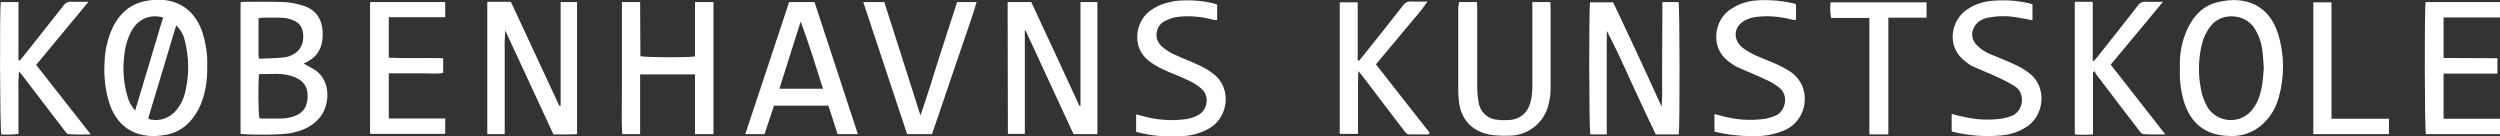 <?xml version="1.0" encoding="utf-8"?>
<!-- Generator: Adobe Illustrator 26.1.0, SVG Export Plug-In . SVG Version: 6.00 Build 0)  -->
<svg version="1.1" id="Layer_1" xmlns="http://www.w3.org/2000/svg" xmlns:xlink="http://www.w3.org/1999/xlink" x="0px" y="0px"
	 viewBox="0 0 974.8 53.1" style="enable-background:new 0 0 974.8 53.1;" xml:space="preserve">
<rect x="0" y="0" width="974.8" height="53.1" fill="#333333" stroke="none"/>
<style type="text/css">
	.st0{fill:#ffffff;}
</style>
<g id="Layer_2_00000121241338227497279190000013481557742191778437_">
	<g id="Layer_1-2">
		<path class="st0" d="M80.8,26.1c0.1,5.7-0.8,11.3-3.4,16.5c-2.8,5.3-7,9-12.9,10c-9.8,1.8-18.2-1.8-21.7-11.9
			c-1.8-5.4-2.4-11.1-2-16.8c0.1-3.8,0.9-7.5,2.2-11c2.5-6.4,6.7-11.1,13.7-12.5c10.6-2.1,18.8,2.2,22.2,12.1
			C80.3,17,81,21.5,80.8,26.1z M68.7,9.9c-3.7,12.2-7.3,24.2-10.9,36.2c0.3,0.2,0.5,0.4,0.8,0.5c3.9,0.8,7.8-0.7,10.3-3.8
			c1.5-1.9,2.6-4,3.2-6.4c1.7-6.7,1.7-13.7,0-20.4C71.6,13.7,70.5,11.6,68.7,9.9z M63.6,6.8c-5.2-1.4-9.8,0.6-12.4,5.4
			c-1.6,3-2.5,6.4-2.8,9.8c-0.6,5.2-0.2,10.5,1.3,15.6c0.5,2,1.6,3.9,3,5.5L63.6,6.8z"/>
		<path class="st0" d="M218.6,41.2V0.8h6.4v51.5c-3,0.2-6,0.1-9.2,0.1L197,11.9c-0.2,2.7-0.3,5.5-0.2,8.2c0,2.6,0,5.3,0,7.9v24.3
			h-6.8V0.7h9.2l18.9,40.6L218.6,41.2z"/>
		<path class="st0" d="M392.9,0.8h9.2c6.3,13.5,12.6,27,18.8,40.5h0.4V0.8h6.6v51.5h-9.3c-6.2-13.4-12.5-26.9-18.7-40.4h-0.3
			c0,2.7,0,5.3,0,7.9c0,2.7,0,5.4,0,8.1v24.3H393L392.9,0.8z"/>
		<path class="st0" d="M648.2,0.8h6.3c0.5,1.9,0.5,49.2,0.1,51.6h-9c-3.2-6.7-6.4-13.5-9.5-20.3s-6.1-13.5-9.6-20.1v40.4h-6.4
			c-0.5-1.8-0.6-48.6-0.1-51.5h9c3.1,6.6,6.3,13.3,9.4,20s6.2,13.4,9.5,20.7c0.2-2.8,0.3-5.7,0.2-8.5c0-2.6,0-5.3,0-7.9L648.2,0.8
			L648.2,0.8z"/>
		<path class="st0" d="M118.4,24.8c1.7,0.9,3.4,1.8,5,2.9c5.9,4.5,5.2,14,0.8,18.7c-2.9,3.2-6.6,4.6-10.7,5.5
			c-3.1,0.7-16.1,0.8-19.7,0.3V0.9c0.5-0.1,1-0.2,1.6-0.2c5,0,10.1-0.1,15.1,0.1c2.6,0.1,5.2,0.6,7.7,1.4c4.8,1.5,7.3,5,7.6,10
			c0.3,5.1-1.2,9.5-6.2,12C119.2,24.4,118.8,24.5,118.4,24.8C118.4,24.7,118.4,24.8,118.4,24.8z M101,28.9
			c-0.4,4.5-0.3,15.5,0.2,17.3c3.1,0,6.2,0.1,9.3,0c1.4-0.1,2.7-0.4,4-0.8c3.6-1.1,5.8-4,5.4-9c-0.3-3.9-3-5.8-6.4-6.8
			C109.4,28.3,105.3,29,101,28.9z M101,22.9c3.2-0.1,6.4-0.2,9.6-0.5c1.2-0.1,2.3-0.5,3.4-1c3.1-1.5,4.6-4.5,4.2-8.2
			c-0.3-3.2-2-5-5.7-5.9c-1.1-0.3-2.2-0.4-3.3-0.4c-2.2-0.1-4.3,0-6.5,0c-0.6,0-1.3,0.1-1.9,0.2v14.5
			C100.9,22.1,100.9,22.5,101,22.9L101,22.9z"/>
		<path class="st0" d="M850,26.8c-0.3-5.4,0.7-10.8,3-15.7c2.5-5.2,6.2-9,11.9-10.3c10.9-2.6,20,1.4,23.4,12.5
			c2.5,8.1,2.5,16.7,0.2,24.8c-0.9,3.2-2.4,6.1-4.6,8.6c-3.7,4.4-9.2,6.7-14.9,6.3c-9.1-0.3-14.8-4.8-17.5-13.6
			C850.3,35.4,849.8,31.1,850,26.8z M882.7,26.4c-0.2-1.9-0.2-4.1-0.5-6.2c-0.3-3.4-1.5-6.7-3.4-9.6c-3.9-5.4-12.6-5.7-16.7-0.6
			c-1.5,1.9-2.6,4-3.3,6.3c-1.6,5.9-1.8,12-0.7,18c0.4,2.6,1.3,5.1,2.6,7.4c2.6,4.3,8,6.2,12.7,4.5c3.4-1.2,5.5-3.8,6.9-6.9
			C882.1,35.2,882.4,31,882.7,26.4L882.7,26.4z"/>
		<path class="st0" d="M271,29h-21.4v23.3h-7c-0.3-5.7-0.1-11.4-0.1-17.1s0-11.3,0-17V0.8h7.1c0.1,7,0,14.1,0.1,21.1
			c1.8,0.5,18.4,0.6,21.3,0.1V0.8h7.2v51.5H271V29z"/>
		<path class="st0" d="M301.8,41.2c-1.3,3.8-2.5,7.5-3.7,11.1h-7.5C296.4,35,302,17.9,307.7,0.8h9.9l16.9,51.5h-7.9
			c-1.2-3.7-2.4-7.4-3.6-11.1H301.8z M320.9,34.6c-2.8-8.9-5.5-17.6-8.7-26.2l-8.3,26.2H320.9z"/>
		<path class="st0" d="M568.9,0.8h7c0,0.9,0.1,1.8,0.1,2.6c0,10.1,0,20.3,0,30.4c0,2.2,0.2,4.3,0.6,6.4c0.6,3.6,3.7,6.3,7.3,6.5
			c1.5,0.2,3,0.2,4.5,0.1c5.1-0.3,7.9-3.7,8.7-8.4c0.3-1.6,0.4-3.2,0.4-4.8c0-10.1,0-20.1,0-30.2V0.8h7c0,0.7,0.1,1.4,0.1,2.1
			c0,10.7,0,21.4,0,32.1c0,1.9-0.3,3.8-0.8,5.7c-1.6,7.1-8,12.2-15.3,12.2c-2.5,0.1-5.1,0-7.6-0.4c-7.2-1.4-11.4-6.1-12.1-13.5
			c-0.1-1-0.1-1.9-0.2-2.9c0-11.1,0-22.2,0-33.3C568.8,2.2,568.8,1.6,568.9,0.8z"/>
		<path class="st0" d="M557.1,52.4c-2.5,0-5.1,0-7.6,0c-1,0-1.4-0.7-1.9-1.3c-2.9-3.8-5.8-7.6-8.7-11.4c-2.6-3.4-5.1-6.7-7.7-10.1
			c-0.4-0.5-0.8-0.9-1.6-1.9c-0.2,8.4,0,16.4-0.1,24.5h-7.1V0.9h7v22.6l0.5,0.2c0.6-0.8,1.3-1.5,1.9-2.3C536.9,15,542,8.6,547,2.2
			c0.7-1.1,1.9-1.7,3.2-1.6c2,0.1,4,0,6.4,0c-1.5,2.2-3.1,4.3-4.9,6.3c-1.6,2-3.4,4-5,6s-3.4,4-5.1,6.1l-5.1,6.1l20.9,26.6
			L557.1,52.4z"/>
		<path class="st0" d="M816.1,28.2v24.2c-2.4,0.2-4.7,0.2-7.1,0V0.7h7v22.9l0.4,0.2c0.5-0.6,1-1.1,1.5-1.7
			c5.2-6.6,10.4-13.1,15.6-19.8c0.7-1.2,2.1-1.8,3.4-1.6c2,0.1,4,0,6.5,0c-3.7,4.4-7,8.4-10.3,12.4L823,25.2l21.3,27.2
			c-3.2,0-5.9,0.1-8.5-0.1c-0.6,0-1.3-0.8-1.7-1.4c-4.2-5.5-8.5-11-12.7-16.6c-1.4-1.8-2.8-3.7-4.2-5.5c-0.2-0.4-0.3-0.7-0.4-1.1
			L816.1,28.2z"/>
		<path class="st0" d="M34.5,0.7L14.1,25.3l21.3,27.1c-2.9,0.1-5.8,0.1-8.7-0.1c-0.6,0-1.2-1-1.7-1.6c-5.4-7.1-10.9-14.2-16.3-21.3
			c-0.3-0.4-0.7-0.8-1.3-1.6c-0.2,2.7-0.3,5.4-0.2,8.2c0,2.7,0,5.4,0,8.2v8c-2.2,0.3-4.5,0.4-6.7,0.2C0,50.6-0.2,4.3,0.3,0.8h6.9
			v22.6l0.5,0.2c0.4-0.5,0.9-1,1.3-1.5c5.3-6.7,10.6-13.4,15.9-20.1c0.6-0.9,1.6-1.4,2.6-1.3C29.6,0.7,31.8,0.7,34.5,0.7z"/>
		<path class="st0" d="M151.6,6.8v15.7c7.1,0.3,14.1,0,21.2,0.2v5.7c-2.3,0.5-4.6,0.2-6.9,0.2s-4.8,0-7.2,0h-7.1v17.6h22v6h-29.3
			V0.8h29.3v5.9H151.6z"/>
		<path class="st0" d="M373.2,0.8h7.6c-1.7,5.9-3.8,11.5-5.7,17.2s-3.9,11.3-5.8,17s-3.9,11.5-5.9,17.3h-9.7
			c-5.6-17-11.4-34.2-17.1-51.5h8.2c4.6,14.4,9.3,29,14.1,44.2c2.7-7.7,4.9-15,7.2-22.3S370.9,8.1,373.2,0.8z"/>
		<path class="st0" d="M952.8,6.8v15.8c7,0.1,13.9,0,21,0.1v6h-21v17.6h22v6h-28.9c-0.5-1.8-0.6-48.8-0.1-51.5h29v6L952.8,6.8z"/>
		<path class="st0" d="M474.6,1.8v6c-0.5,0-1.1,0-1.6-0.1c-4.2-1.2-8.7-1.6-13.1-1.2c-1.9,0.2-3.8,0.7-5.5,1.6c-3,1.4-4.3,5-2.9,8
			c0.4,0.8,0.9,1.5,1.5,2c1.6,1.4,3.3,2.5,5.2,3.3c3,1.4,6.1,2.5,9,3.9c2,0.9,4,2,5.8,3.4c7.5,5.6,6,17-1.4,21.3
			c-2.9,1.7-6.2,2.7-9.5,3c-6.4,0.6-12.9,0.1-19.1-1.6v-6.8c0.7,0.2,1.4,0.3,2,0.5c5.8,1.7,11.8,2.2,17.8,1.3
			c1.6-0.3,3.2-0.8,4.7-1.7c3-1.9,3.9-5.8,2.1-8.8c-0.3-0.5-0.7-0.9-1.1-1.3c-1.8-1.5-3.7-2.7-5.9-3.6c-2.9-1.4-6.1-2.5-9-3.9
			c-2-0.9-3.8-2-5.6-3.3c-6.9-5.3-5.3-15.2,0.2-19.4c2.5-1.9,5.4-3.1,8.5-3.7C460.4-0.3,470.1,0,474.6,1.8z"/>
		<path class="st0" d="M668.5,51.3v-6.8c0.8,0.2,1.5,0.3,2.1,0.5c5.8,1.7,11.8,2.2,17.8,1.3c1.4-0.3,2.8-0.7,4.1-1.3
			c3.6-1.6,5.2-7.8,1.2-10.9c-1.7-1.3-3.6-2.4-5.5-3.2c-3.5-1.7-7.2-3.1-10.7-4.7c-1.4-0.7-2.6-1.5-3.8-2.5
			c-6.8-5.3-5.3-15.3,0.4-19.6c3-2.2,6.6-3.6,10.4-3.9c4.9-0.4,9.9,0,14.8,1.1c0.3,0.1,0.7,0.2,1,0.4v6.1c-0.6,0-1.2-0.1-1.8-0.2
			c-4.2-1.1-8.5-1.5-12.8-1.1c-1.7,0.1-3.3,0.5-4.8,1.2c-4.9,2.2-5.6,7.7-1.3,11c1.7,1.3,3.6,2.3,5.6,3.2c2.7,1.2,5.5,2.2,8.1,3.4
			c1.5,0.7,3,1.5,4.4,2.4c9.1,5.7,7.4,19-1.7,23c-3.7,1.6-7.6,2.4-11.6,2.4C678.8,53.1,673.6,52.6,668.5,51.3z"/>
		<path class="st0" d="M761,51.1v-6.7c1.4,0.4,2.7,0.8,4,1c5.2,1.3,10.6,1.6,15.9,0.8c1.1-0.2,2.2-0.5,3.2-0.9
			c5-1.7,5.8-8.9,1.6-11.6c-1.9-1.2-4-2.3-6.1-3.3c-3.2-1.5-6.6-2.8-9.9-4.3c-1.2-0.5-2.2-1.2-3.2-2c-8-5.9-5.7-16.3,0.5-20.4
			c2.9-2,6.3-3.1,9.8-3.4c4.9-0.4,9.8-0.1,14.5,1c0.4,0.1,0.8,0.3,1.2,0.4v6.2c-2.3-0.4-4.4-0.9-6.6-1.2c-3.6-0.6-7.3-0.5-10.9,0.2
			c-2.4,0.6-4.5,1.8-5.5,4.2c-1,2.2-0.5,4.7,1.2,6.4c1.6,1.7,3.6,3,5.8,3.8c3.1,1.3,6.2,2.5,9.2,3.9c2,0.9,3.8,2,5.5,3.3
			c7.1,5.3,5.9,16.2-0.6,20.7c-3.1,2.1-6.6,3.3-10.3,3.6c-6.3,0.6-12.6,0.1-18.8-1.4C761.4,51.4,761.2,51.3,761,51.1z"/>
		<path class="st0" d="M728.9,52.3V7H714c-0.4-2-0.5-4.1-0.2-6.1h37.4v6h-14.9v45.5H728.9z"/>
		<path class="st0" d="M909.1,46.3h22.4v6H902V0.9h7.1c0,7.5,0,15,0,22.6L909.1,46.3z"/>
	</g>
</g>
</svg>
